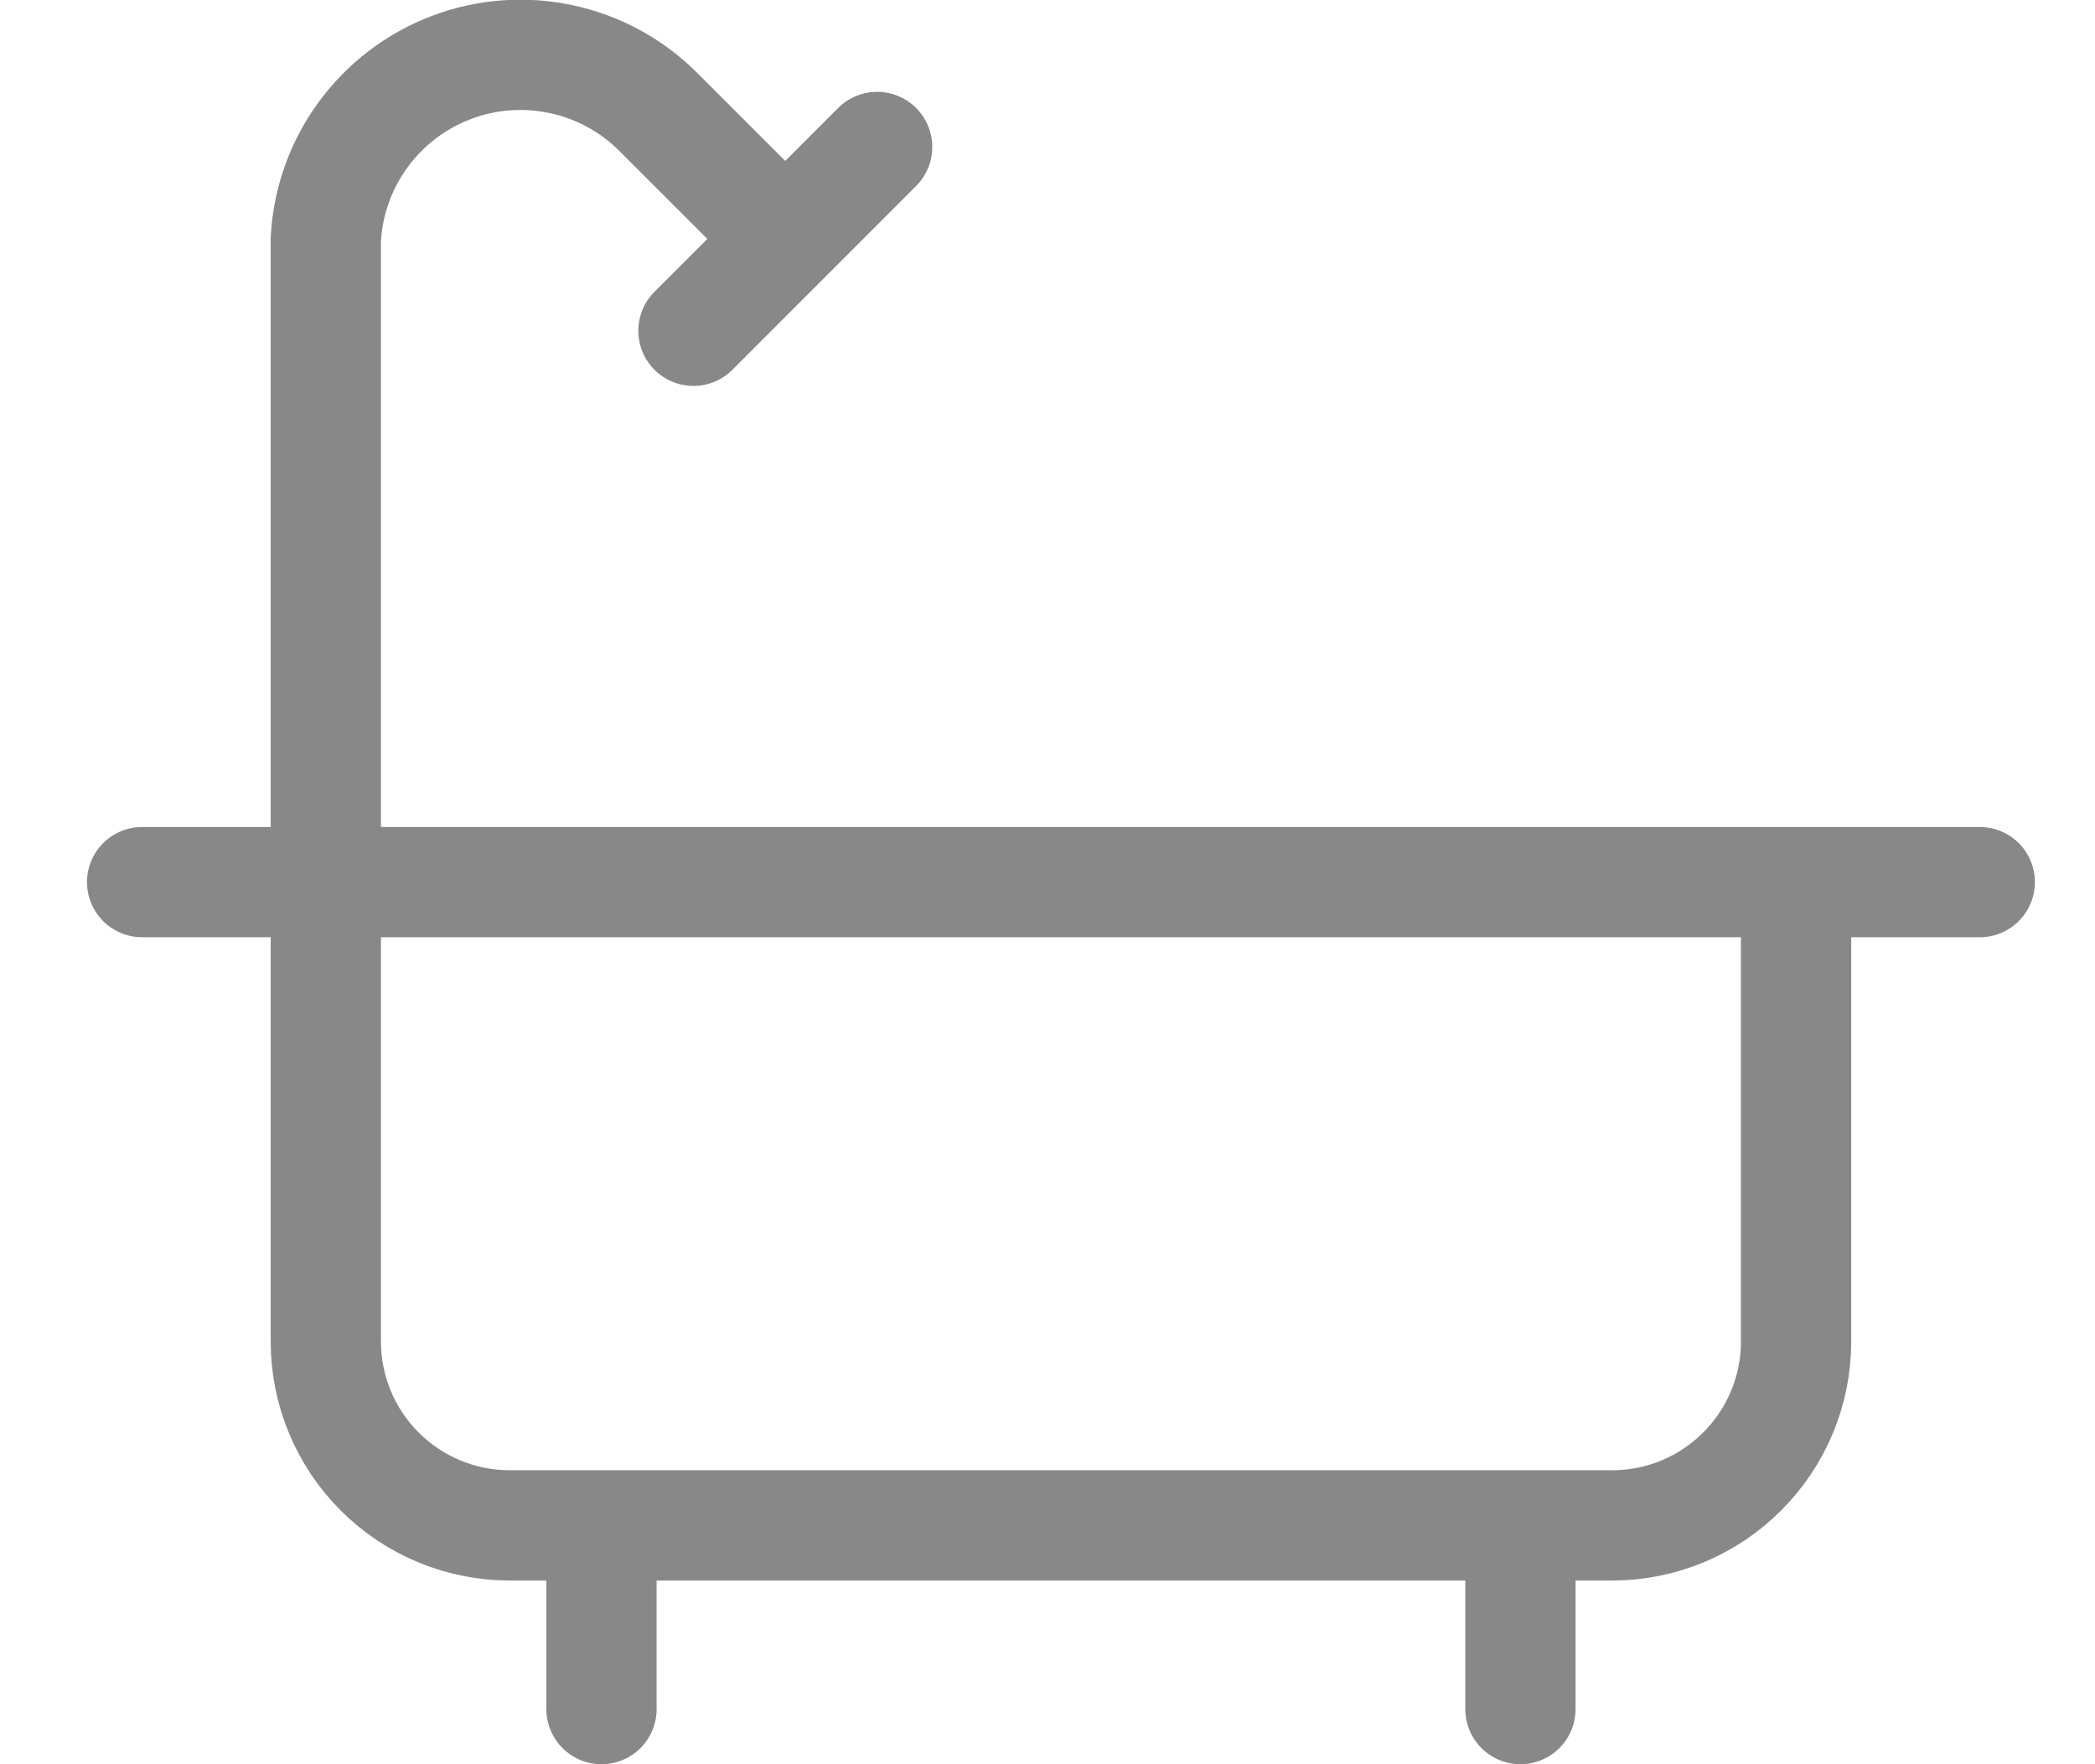 <svg width="19" height="16" viewBox="0 0 19 16" fill="none" xmlns="http://www.w3.org/2000/svg">
<path d="M7.955 1.333L6.289 3M13.789 13.834V15.5M1.289 8H17.955M5.455 13.834V15.5M7.122 2.167L5.973 1.018C5.732 0.776 5.426 0.608 5.092 0.537C4.758 0.465 4.41 0.491 4.091 0.613C3.772 0.734 3.495 0.946 3.293 1.222C3.091 1.497 2.974 1.826 2.955 2.167V12.167C2.955 12.609 3.131 13.033 3.443 13.345C3.756 13.658 4.18 13.834 4.622 13.834H14.622C15.064 13.834 15.488 13.658 15.8 13.345C16.113 13.033 16.289 12.609 16.289 12.167V8" stroke="#888888" stroke-linecap="round" stroke-linejoin="round"/>
</svg>
